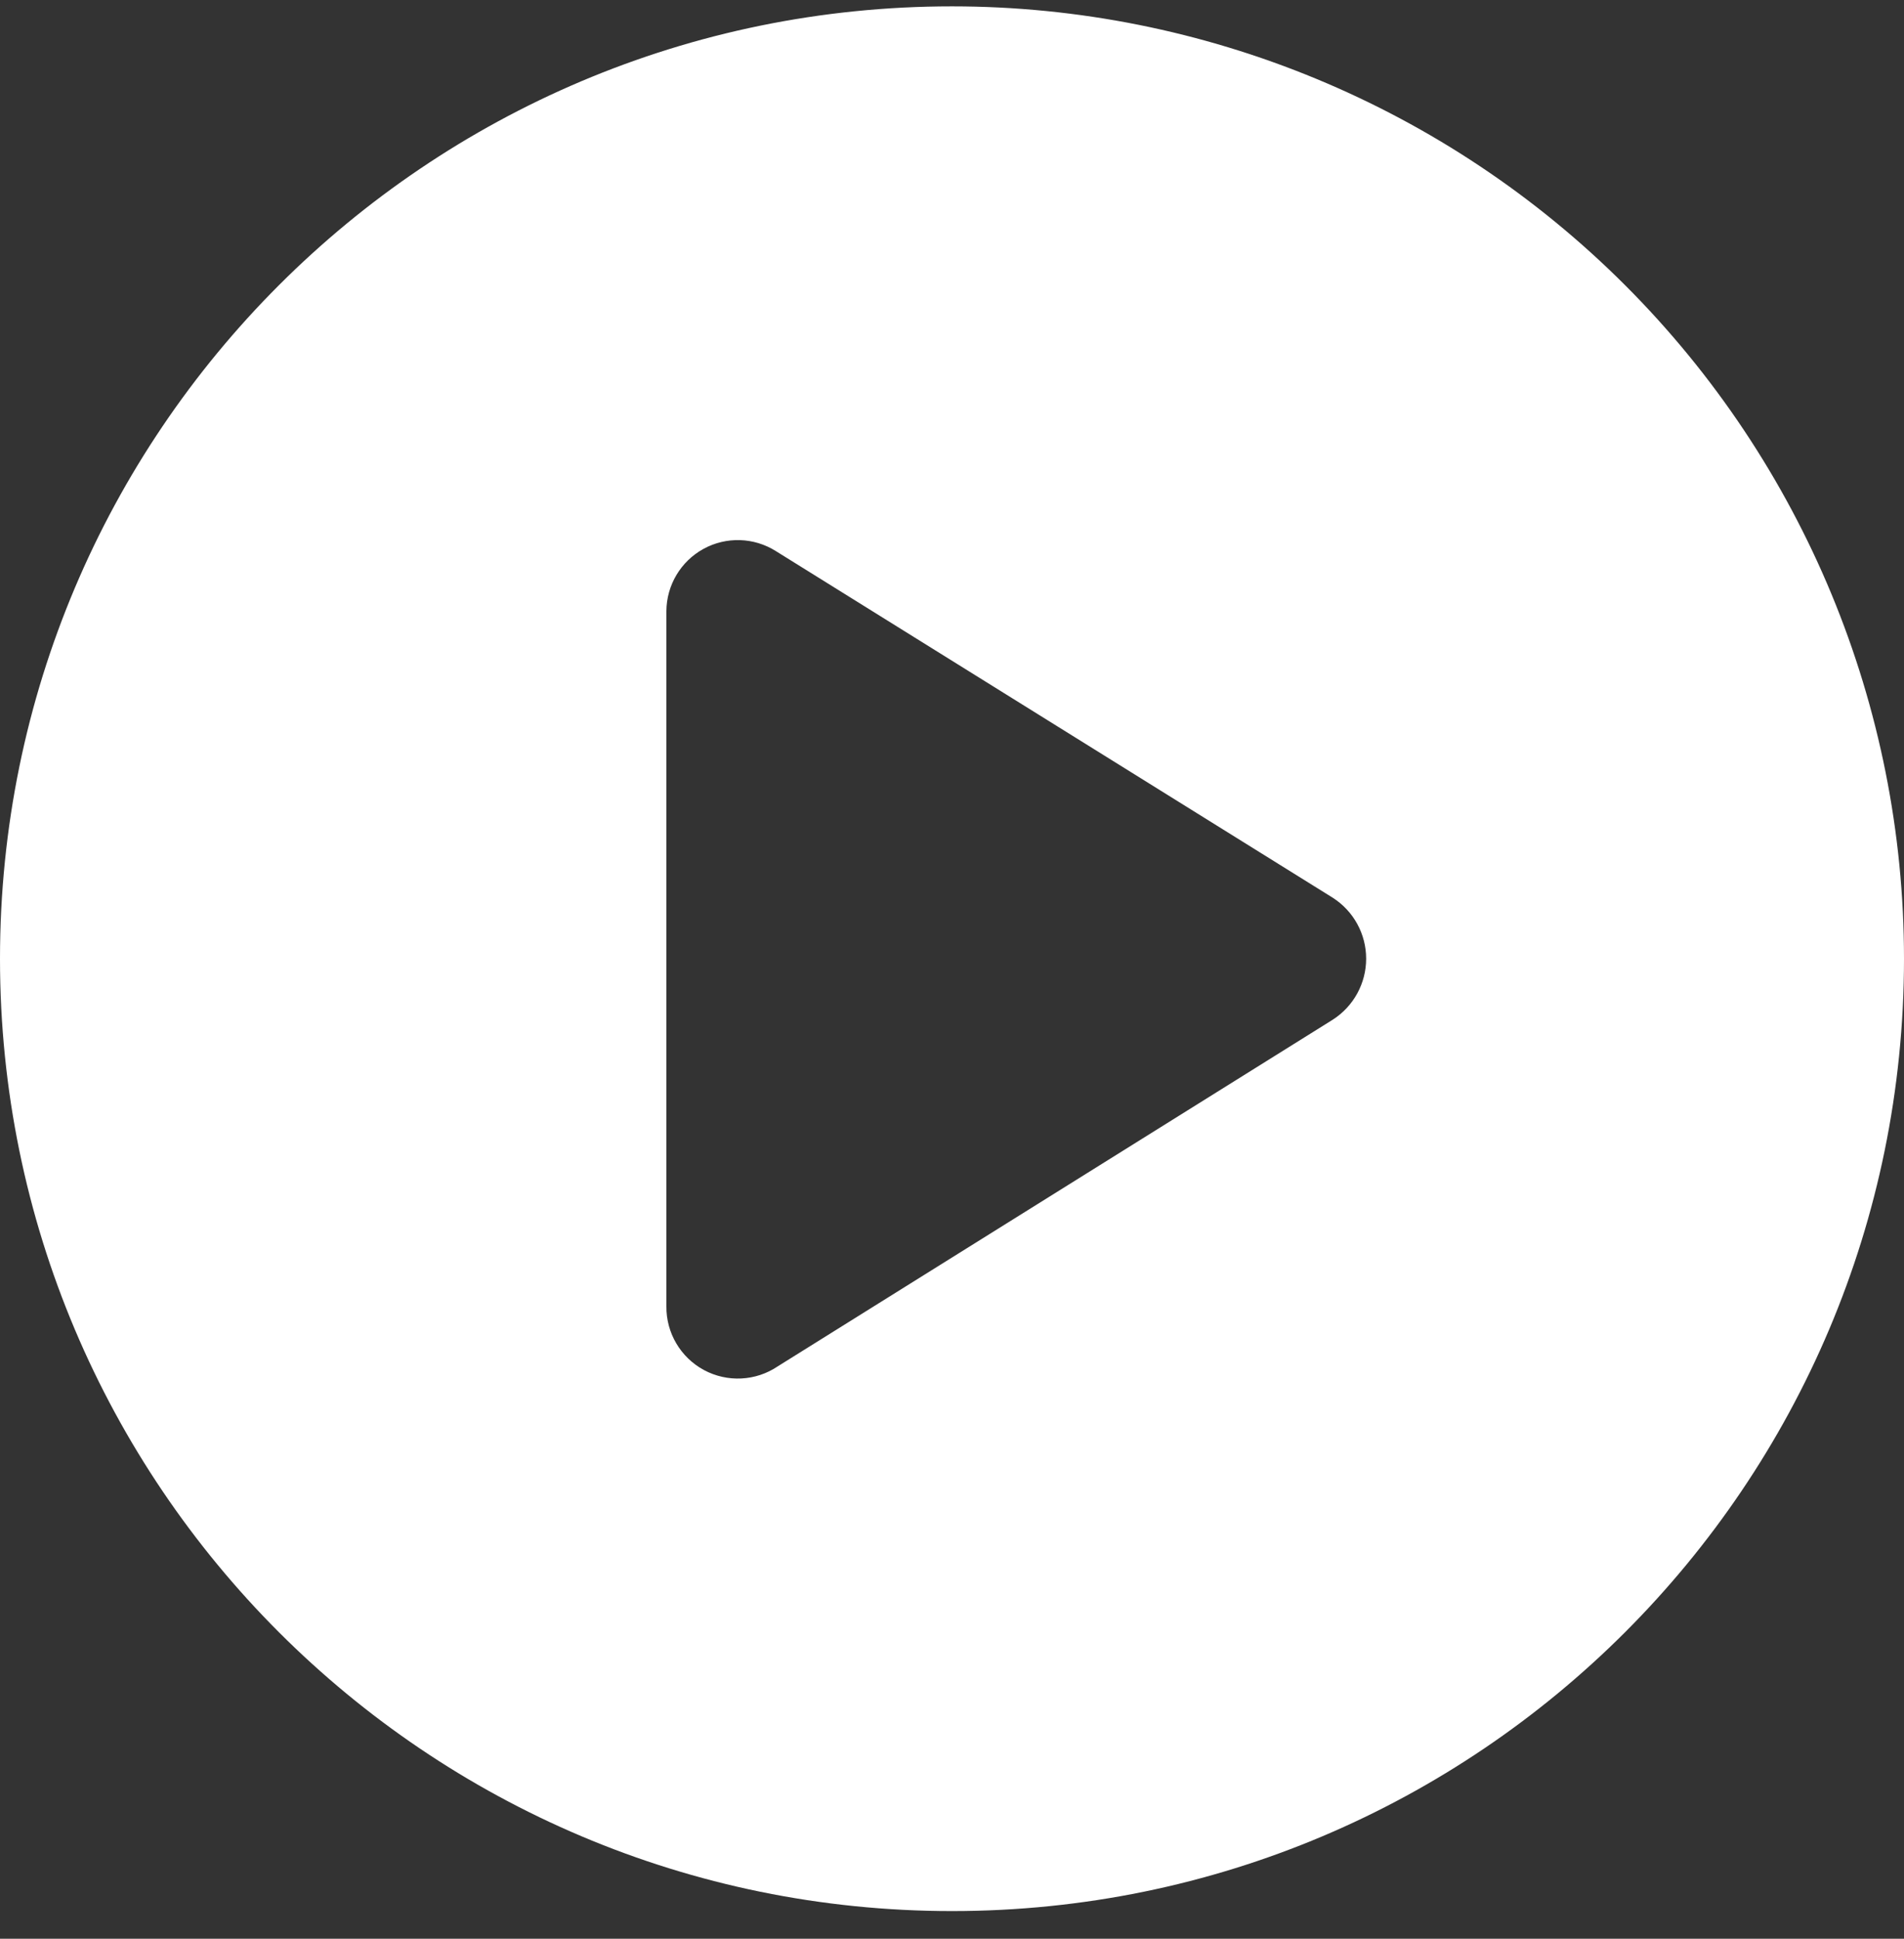 <svg width="56" height="57" viewBox="0 0 56 57" fill="none" xmlns="http://www.w3.org/2000/svg">
<rect x="0" y="0" width="56" height="57" fill="#333333" stroke="none"/>
<path fill-rule="evenodd" clip-rule="evenodd" d="M0 28.186C0 12.723 12.536 0.187 28 0.187C35.426 0.187 42.548 3.137 47.799 8.387C53.05 13.639 56 20.761 56 28.186C56 43.651 43.464 56.187 28 56.187C12.536 56.187 0 43.651 0 28.186ZM22.876 40.171L39.2 29.979C39.811 29.587 40.181 28.912 40.181 28.186C40.181 27.461 39.811 26.786 39.2 26.395L22.82 16.203C22.175 15.796 21.36 15.771 20.691 16.137C20.022 16.504 19.605 17.204 19.6 17.966V38.407C19.591 39.188 20.017 39.909 20.704 40.28C21.392 40.65 22.229 40.608 22.876 40.171Z" fill="white"/>
</svg>
